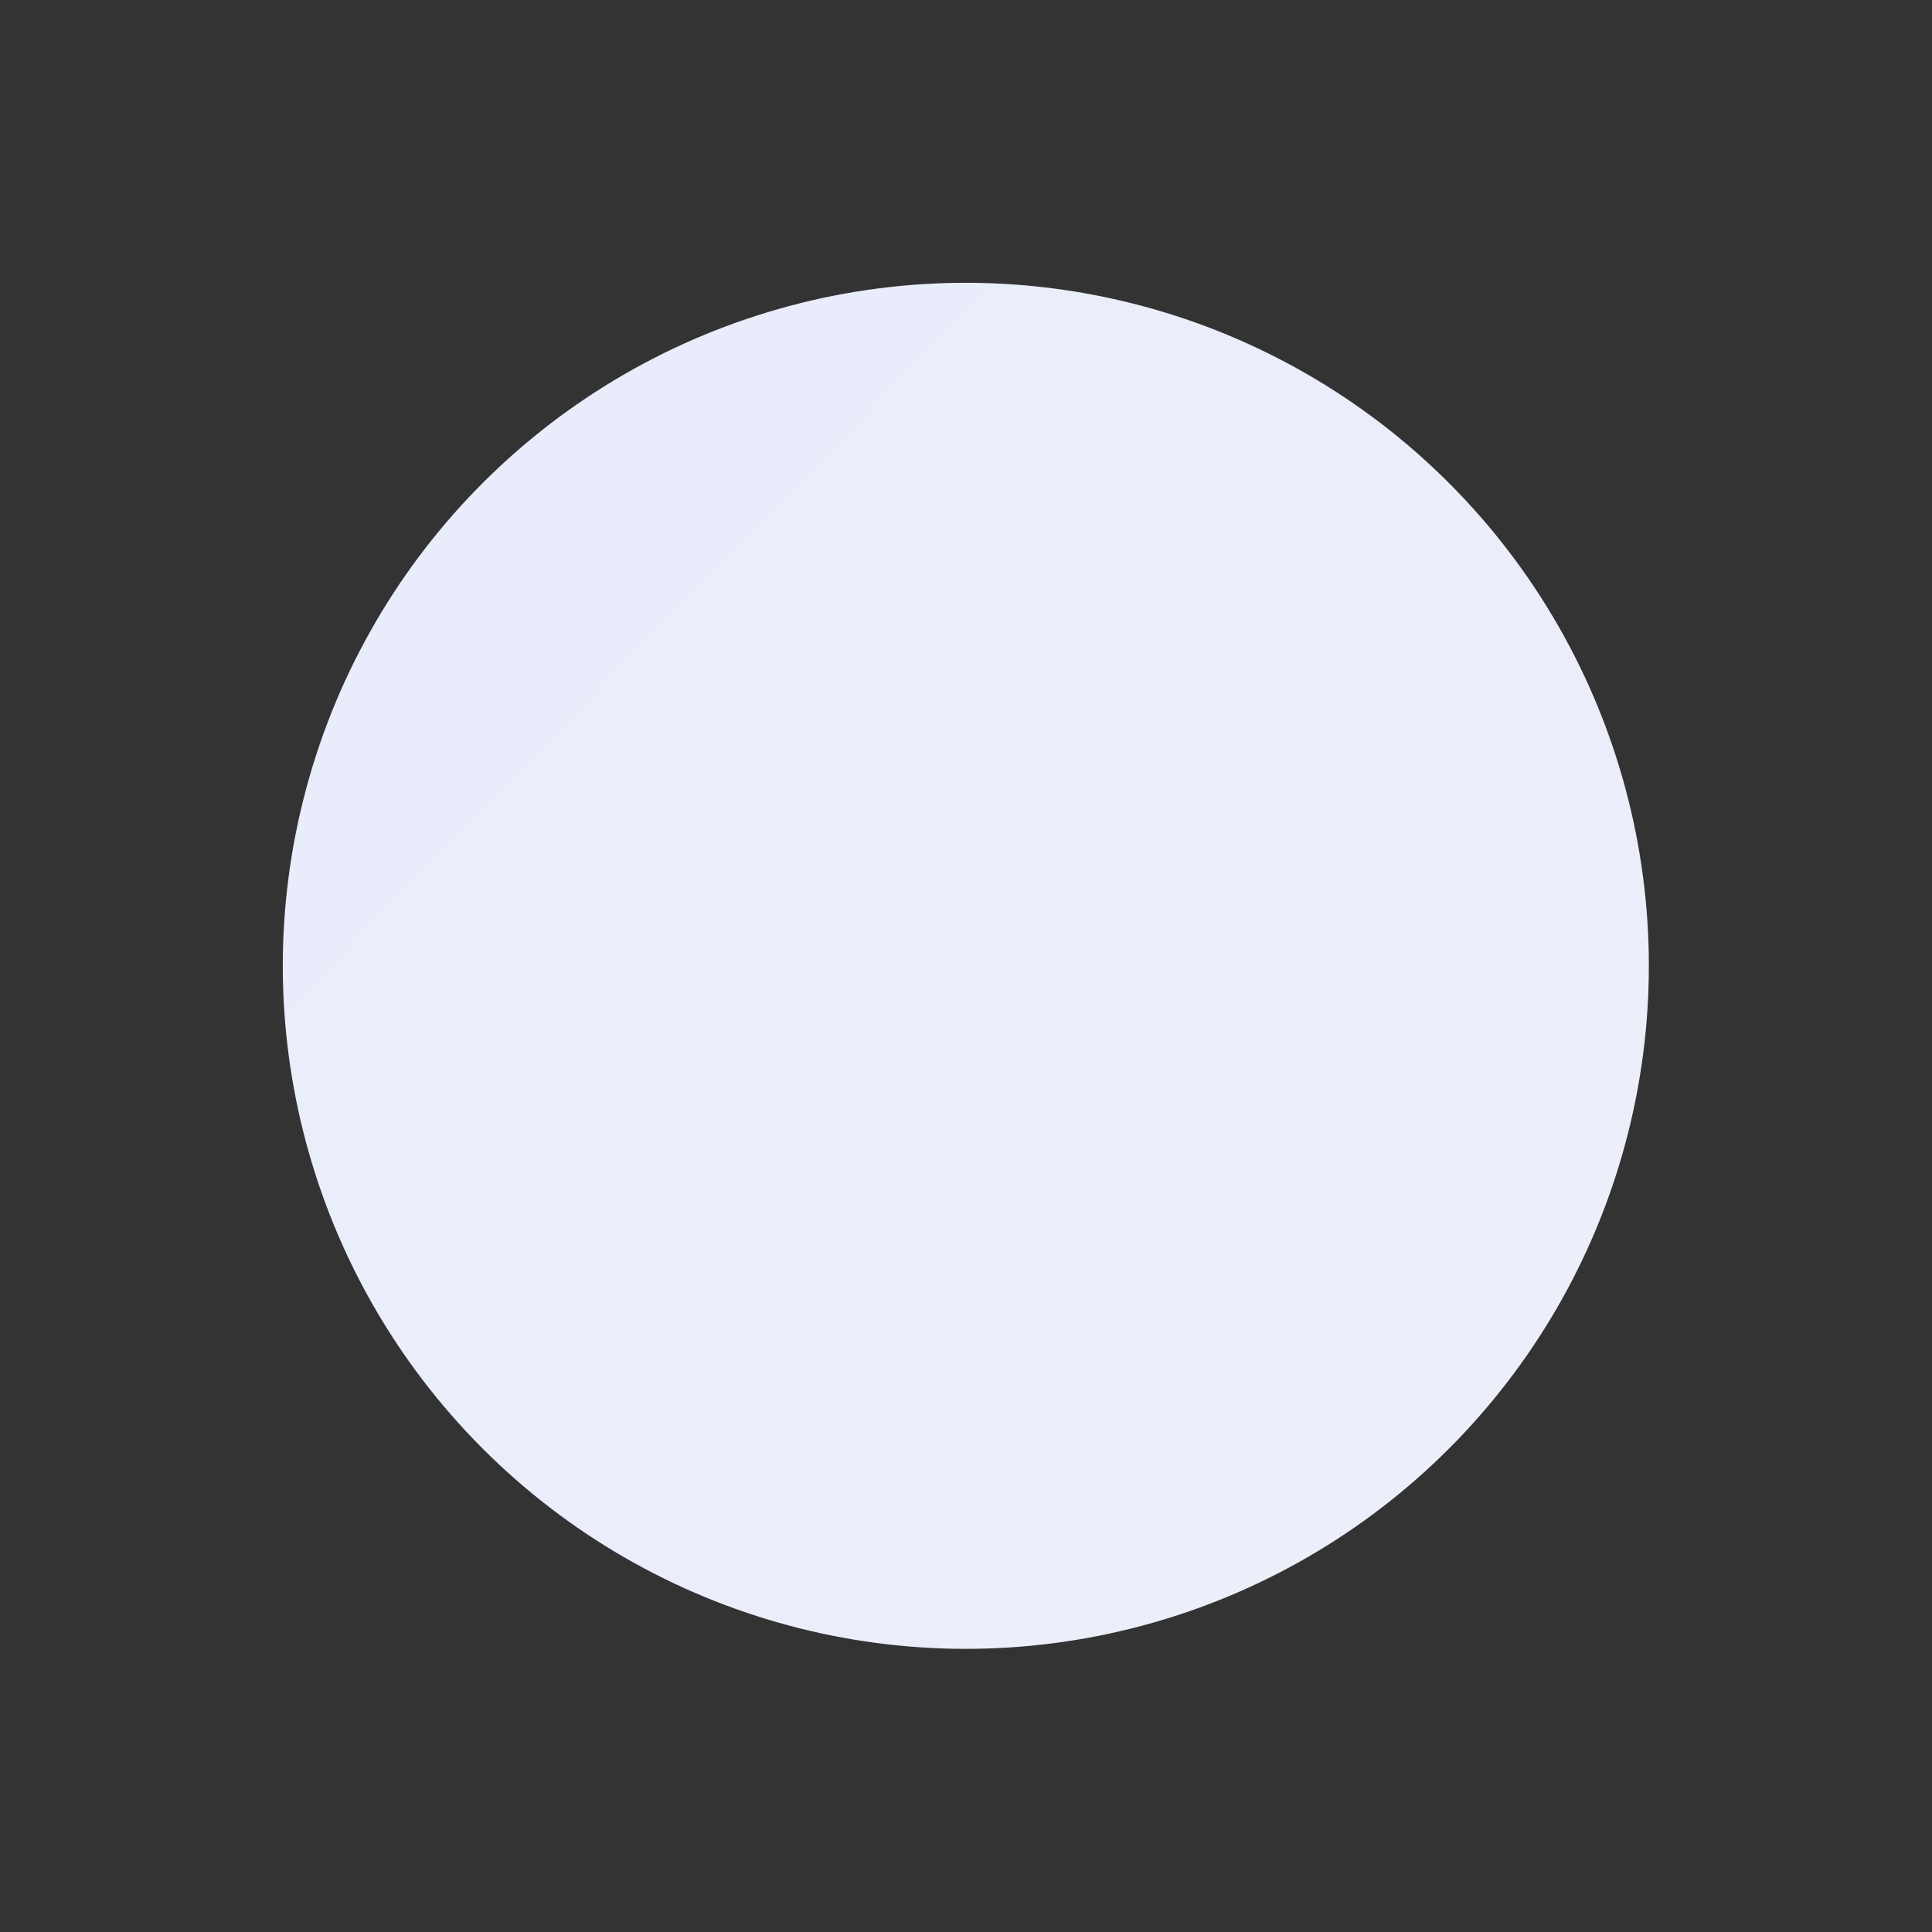 <?xml version="1.0" encoding="UTF-8"?> <svg xmlns="http://www.w3.org/2000/svg" width="386" height="386" viewBox="0 0 386 386" fill="none"><rect x="0" y="0" width="386" height="386" fill="#333333" stroke="none"/> <circle cx="192.965" cy="192.965" r="136.463" transform="rotate(-45.879 192.965 192.965)" fill="url(#paint0_linear)"></circle> <defs> <linearGradient id="paint0_linear" x1="192.965" y1="56.502" x2="192.965" y2="329.427" gradientUnits="userSpaceOnUse"> <stop stop-color="#E9ECFA"></stop> <stop offset="1" stop-color="#ECEFFA"></stop> </linearGradient> </defs> </svg> 